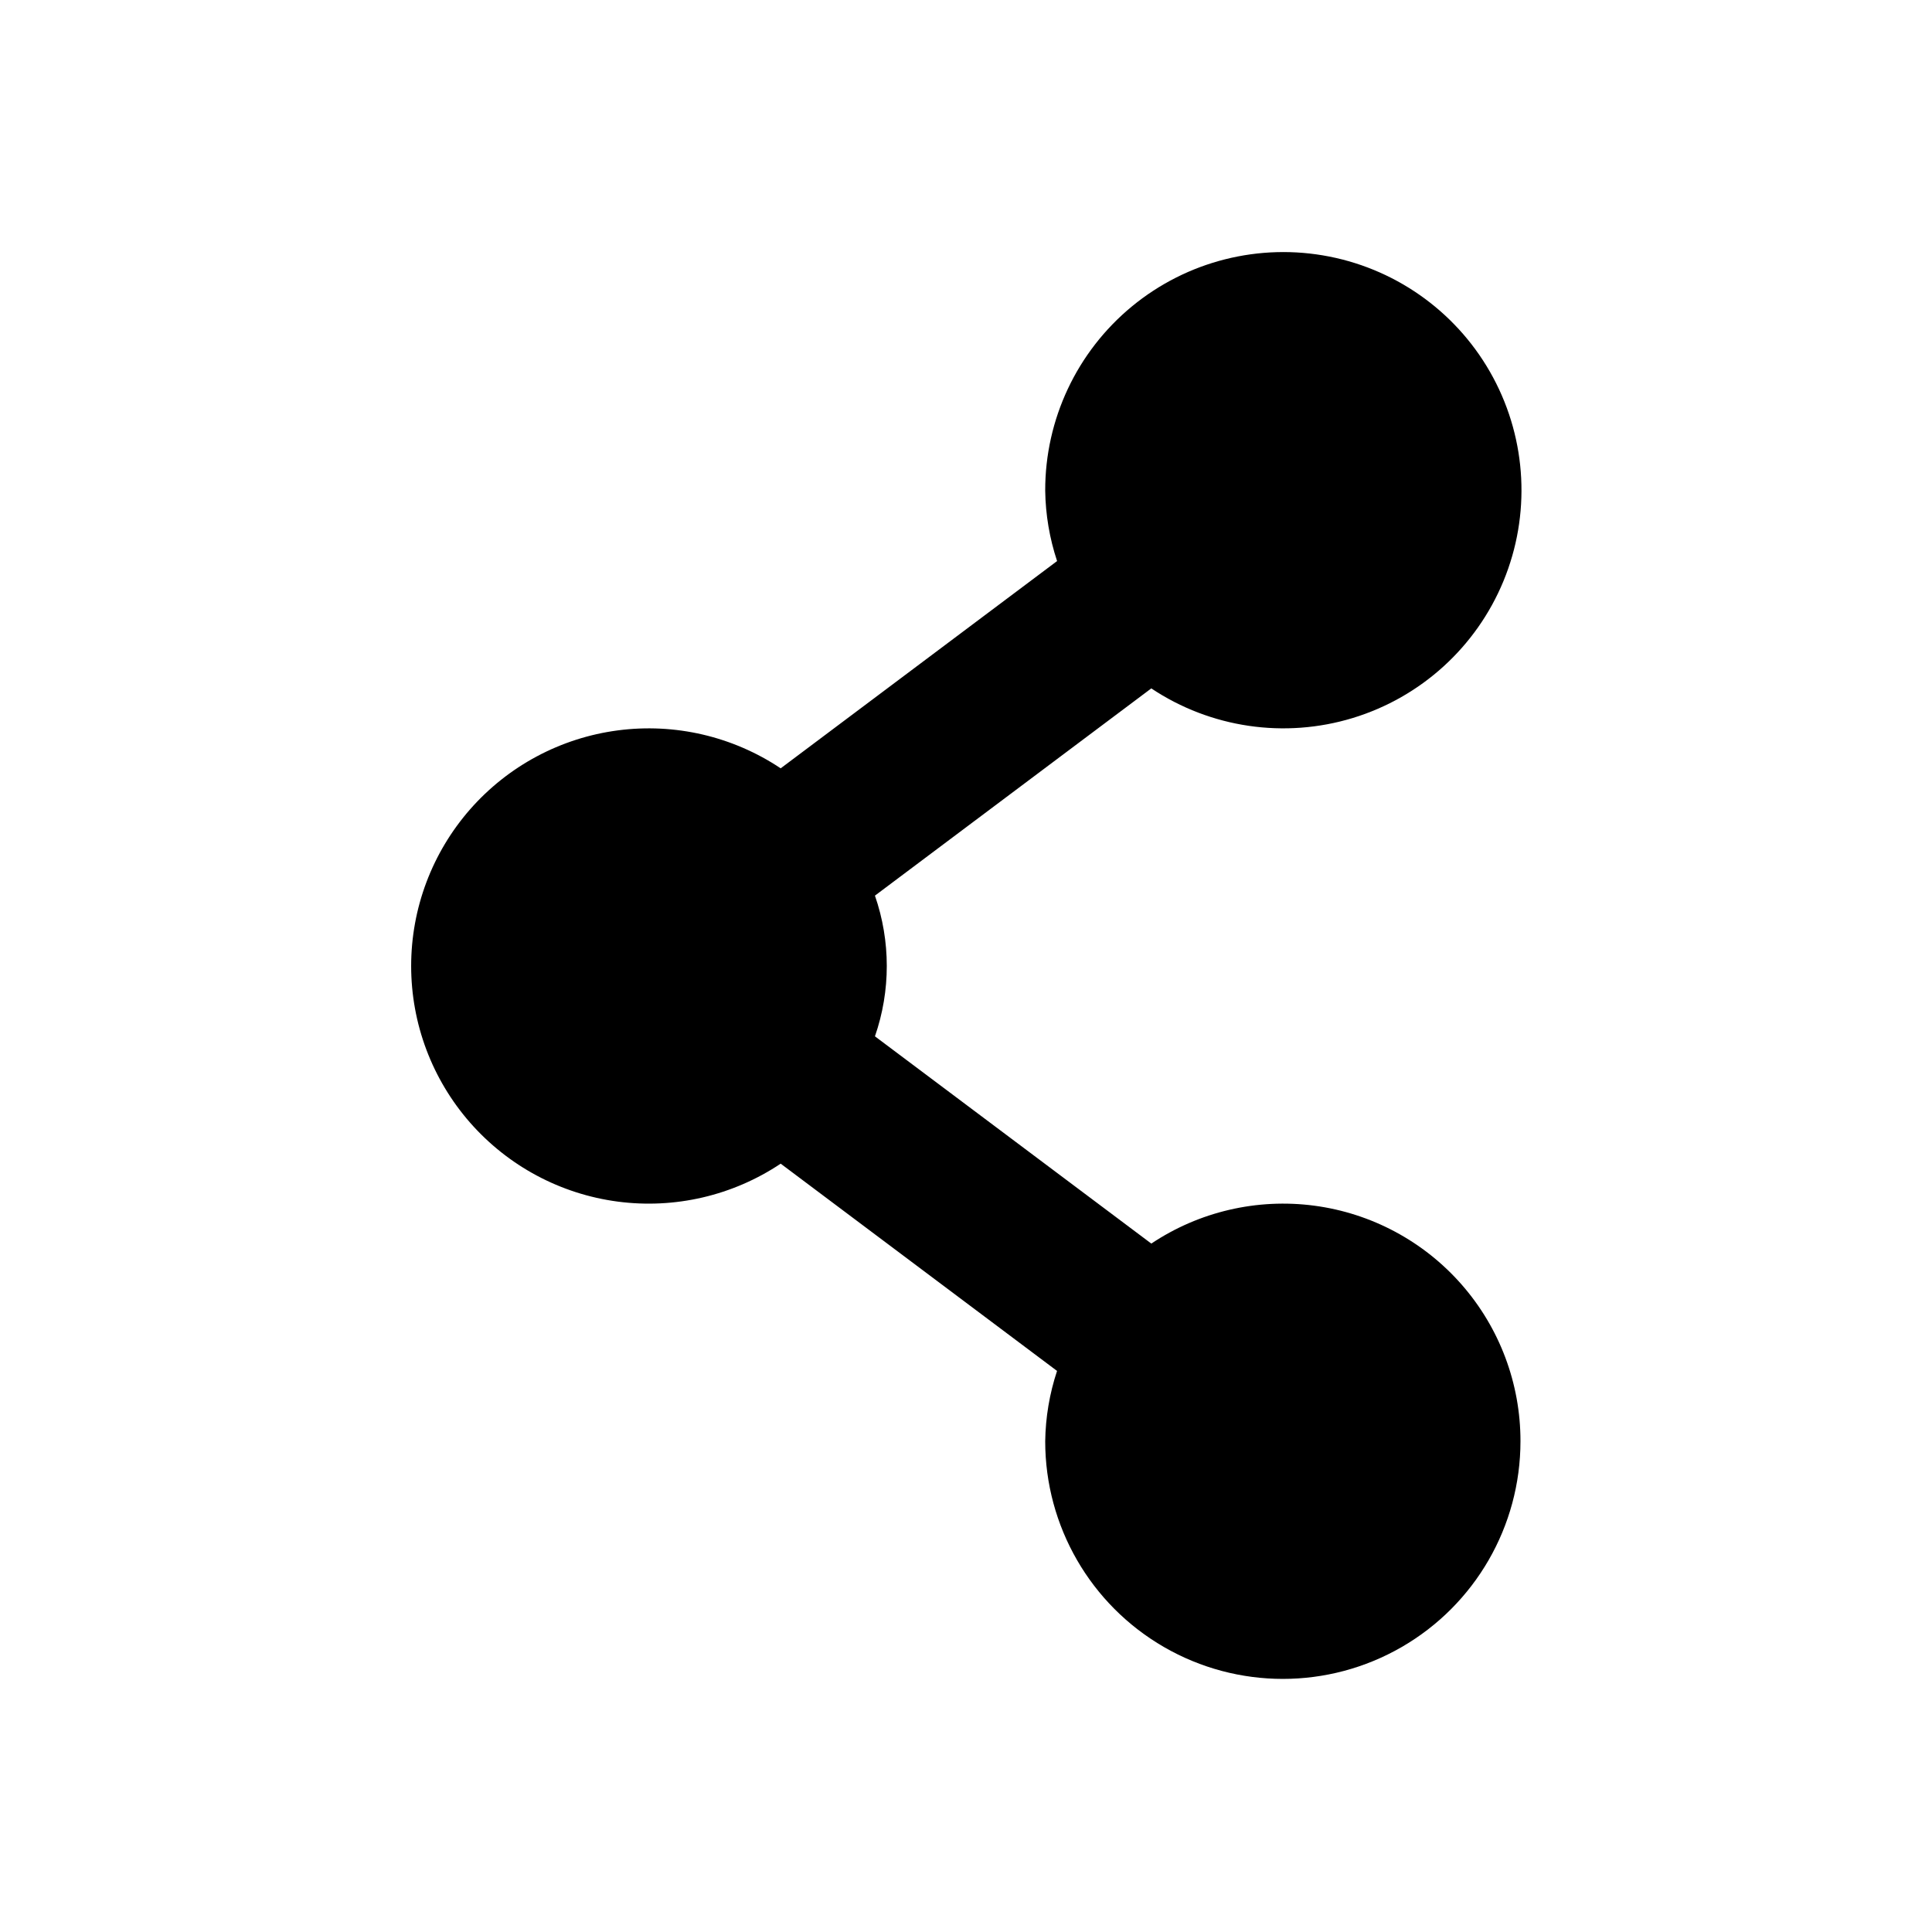 <?xml version="1.0" encoding="UTF-8"?>
<!-- Uploaded to: SVG Repo, www.svgrepo.com, Generator: SVG Repo Mixer Tools -->
<svg fill="#000000" width="800px" height="800px" version="1.1" viewBox="144 144 512 512" xmlns="http://www.w3.org/2000/svg">
 <path d="m546.94 525.95c0 22.5-12 43.293-31.488 54.539-19.484 11.25-43.488 11.25-62.973 0-19.488-11.246-31.488-32.039-31.488-54.539 0.086-6.336 1.145-12.625 3.137-18.641l-73.238-54.926c-12.707 8.48-28.059 12.051-43.203 10.051-15.141-2-29.039-9.438-39.109-20.922-10.066-11.484-15.617-26.238-15.617-41.512s5.551-30.027 15.617-41.516c10.07-11.484 23.969-18.918 39.109-20.918 15.145-2.004 30.496 1.57 43.203 10.047l73.25-54.926c-1.996-6.016-3.059-12.301-3.148-18.641-0.043-18.898 8.391-36.82 22.973-48.84 14.586-12.02 33.789-16.867 52.332-13.215 18.543 3.652 34.473 15.422 43.41 32.074s9.941 36.434 2.738 53.902c-7.203 17.473-21.859 30.797-39.938 36.309-18.078 5.512-37.672 2.633-53.402-7.844l-73.238 54.922h0.004c4.184 12.078 4.184 25.211 0 37.285l73.238 54.922v0.004c12.695-8.477 28.043-12.047 43.18-10.047 15.133 2.004 29.023 9.441 39.078 20.926 10.059 11.488 15.594 26.238 15.574 41.504z"/>
</svg>